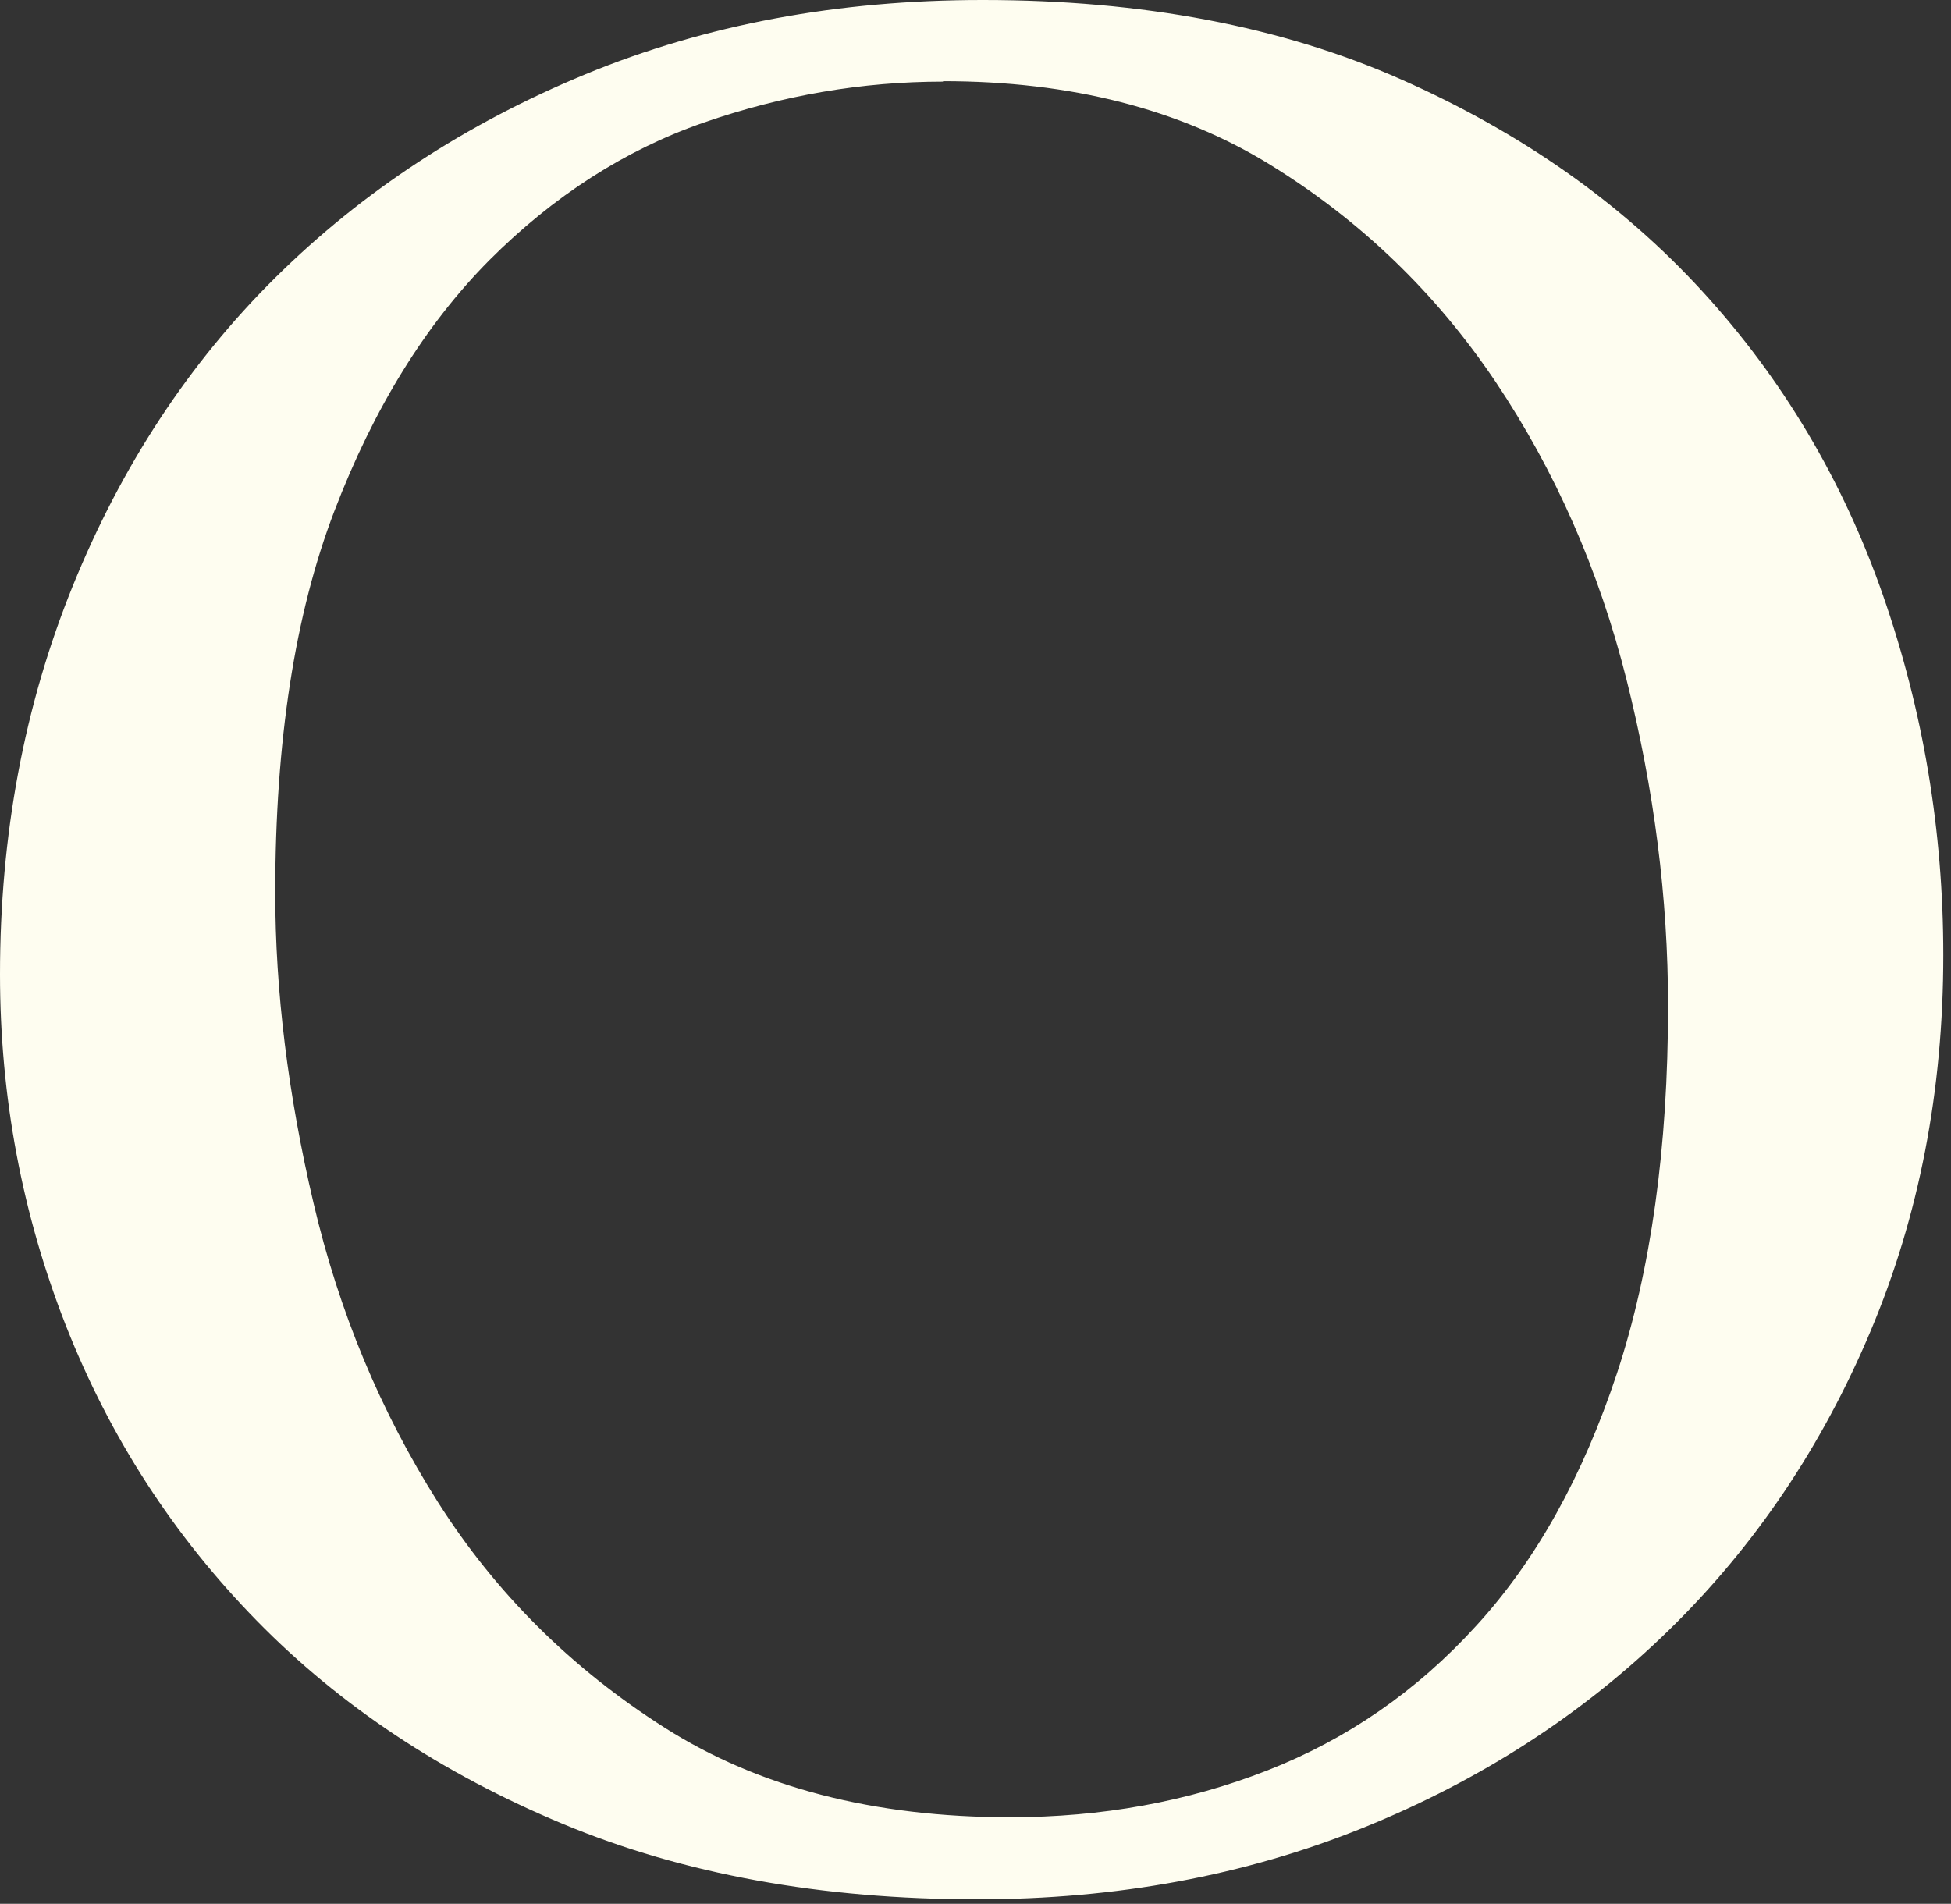 <?xml version="1.0" encoding="utf-8"?>
<svg xmlns="http://www.w3.org/2000/svg" fill="none" height="100%" overflow="visible" preserveAspectRatio="none" style="display: block;" viewBox="0 0 83 81" width="100%">
<rect x="0" y="0" width="83" height="81" fill="#333333" stroke="none"/>
<path d="M41.821 0C48.592 0 54.529 1.125 59.623 3.386C64.725 5.646 68.984 8.644 72.408 12.379C75.833 16.113 78.404 20.44 80.111 25.339C81.818 30.248 82.672 35.341 82.672 40.638C82.672 46.4 81.644 51.736 79.578 56.635C77.511 61.543 74.659 65.783 70.992 69.362C67.325 72.942 62.989 75.746 57.973 77.773C52.958 79.801 47.486 80.809 41.569 80.809C34.953 80.809 29.074 79.742 23.942 77.599C18.801 75.455 14.464 72.573 10.923 68.955C7.382 65.336 4.676 61.155 2.804 56.402C0.941 51.658 0 46.672 0 41.453C0 35.535 1.028 30.034 3.095 24.932C5.161 19.839 8.032 15.454 11.729 11.796C15.425 8.139 19.829 5.258 24.922 3.153C30.025 1.048 35.642 0 41.802 0L41.821 0ZM40.123 3.473C36.68 3.473 33.284 4.055 29.928 5.219C26.581 6.383 23.544 8.343 20.818 11.069C18.102 13.805 15.9 17.365 14.222 21.75C12.543 26.135 11.709 31.548 11.709 37.98C11.709 42.161 12.252 46.565 13.339 51.192C14.425 55.82 16.191 60.059 18.636 63.92C21.09 67.781 24.301 70.982 28.288 73.514C32.275 76.046 37.174 77.317 42.966 77.317C46.866 77.317 50.513 76.657 53.909 75.328C57.304 73.999 60.273 71.953 62.804 69.168C65.346 66.394 67.335 62.814 68.79 58.429C70.235 54.044 70.963 48.835 70.963 42.801C70.963 38.212 70.371 33.585 69.197 28.919C68.024 24.253 66.161 20.033 63.629 16.249C61.087 12.466 57.896 9.391 54.044 7.014C50.193 4.637 45.546 3.454 40.114 3.454L40.123 3.473Z" fill="#FEFDF0" id="Vector"/>
</svg>